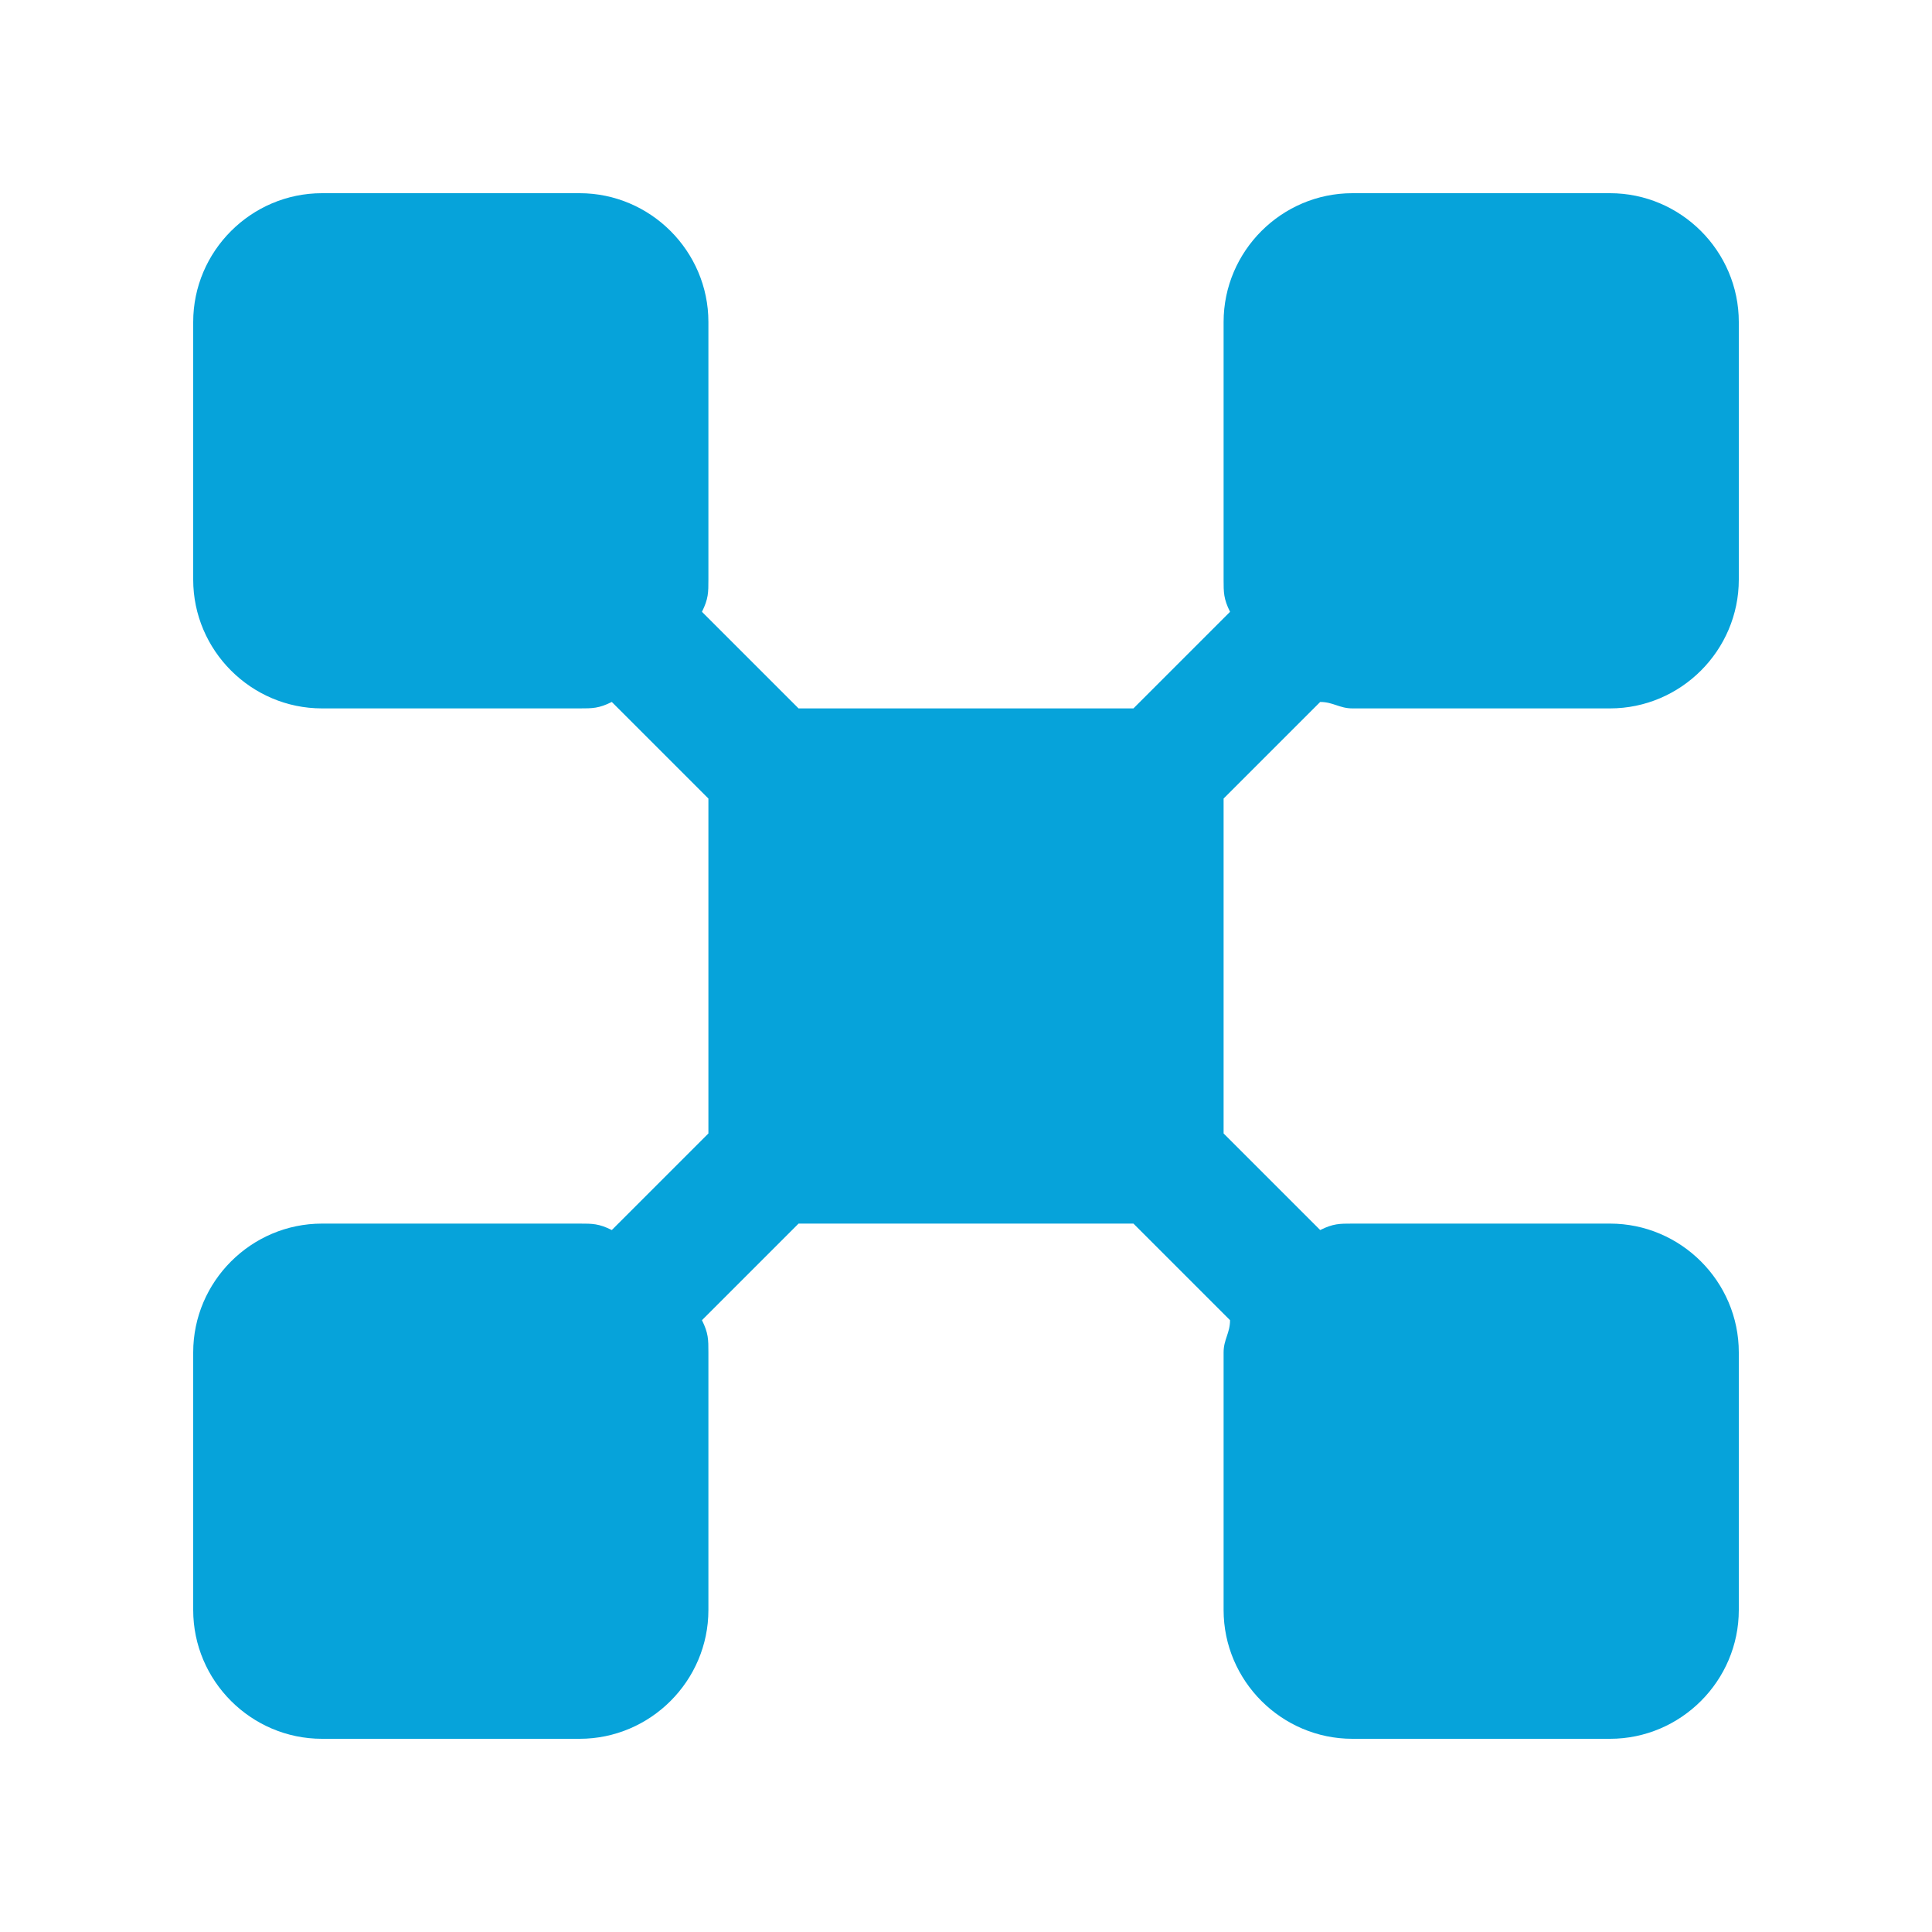 <svg width="48" height="48" viewBox="0 0 48 48" fill="none" xmlns="http://www.w3.org/2000/svg">
<path d="M30.4 19.84L32.8 17.44C33.12 17.44 33.28 17.6 33.6 17.6H40C41.76 17.6 43.2 16.16 43.2 14.4V8C43.2 6.24 41.76 4.8 40 4.8H33.6C31.84 4.8 30.4 6.24 30.4 8V14.4C30.4 14.72 30.4 14.88 30.56 15.2L28.16 17.6H19.84L17.44 15.2C17.6 14.88 17.6 14.72 17.6 14.4V8C17.6 6.24 16.16 4.8 14.4 4.8H8C6.24 4.8 4.8 6.24 4.8 8V14.4C4.8 16.16 6.24 17.6 8 17.6H14.4C14.72 17.6 14.88 17.6 15.2 17.44L17.6 19.84V28.16L15.2 30.56C14.88 30.4 14.72 30.4 14.4 30.4H8C6.24 30.4 4.8 31.84 4.8 33.6V40C4.8 41.76 6.24 43.2 8 43.2H14.4C16.16 43.2 17.6 41.76 17.6 40V33.6C17.6 33.28 17.6 33.12 17.44 32.8L19.84 30.4H28.16L30.56 32.8C30.56 33.12 30.4 33.28 30.4 33.6V40C30.4 41.76 31.84 43.2 33.6 43.2H40C41.76 43.2 43.2 41.76 43.2 40V33.6C43.2 31.84 41.76 30.4 40 30.4H33.6C33.28 30.4 33.12 30.4 32.8 30.56L30.4 28.16V19.84V19.84Z" fill="#06A3DA"/>
</svg>
